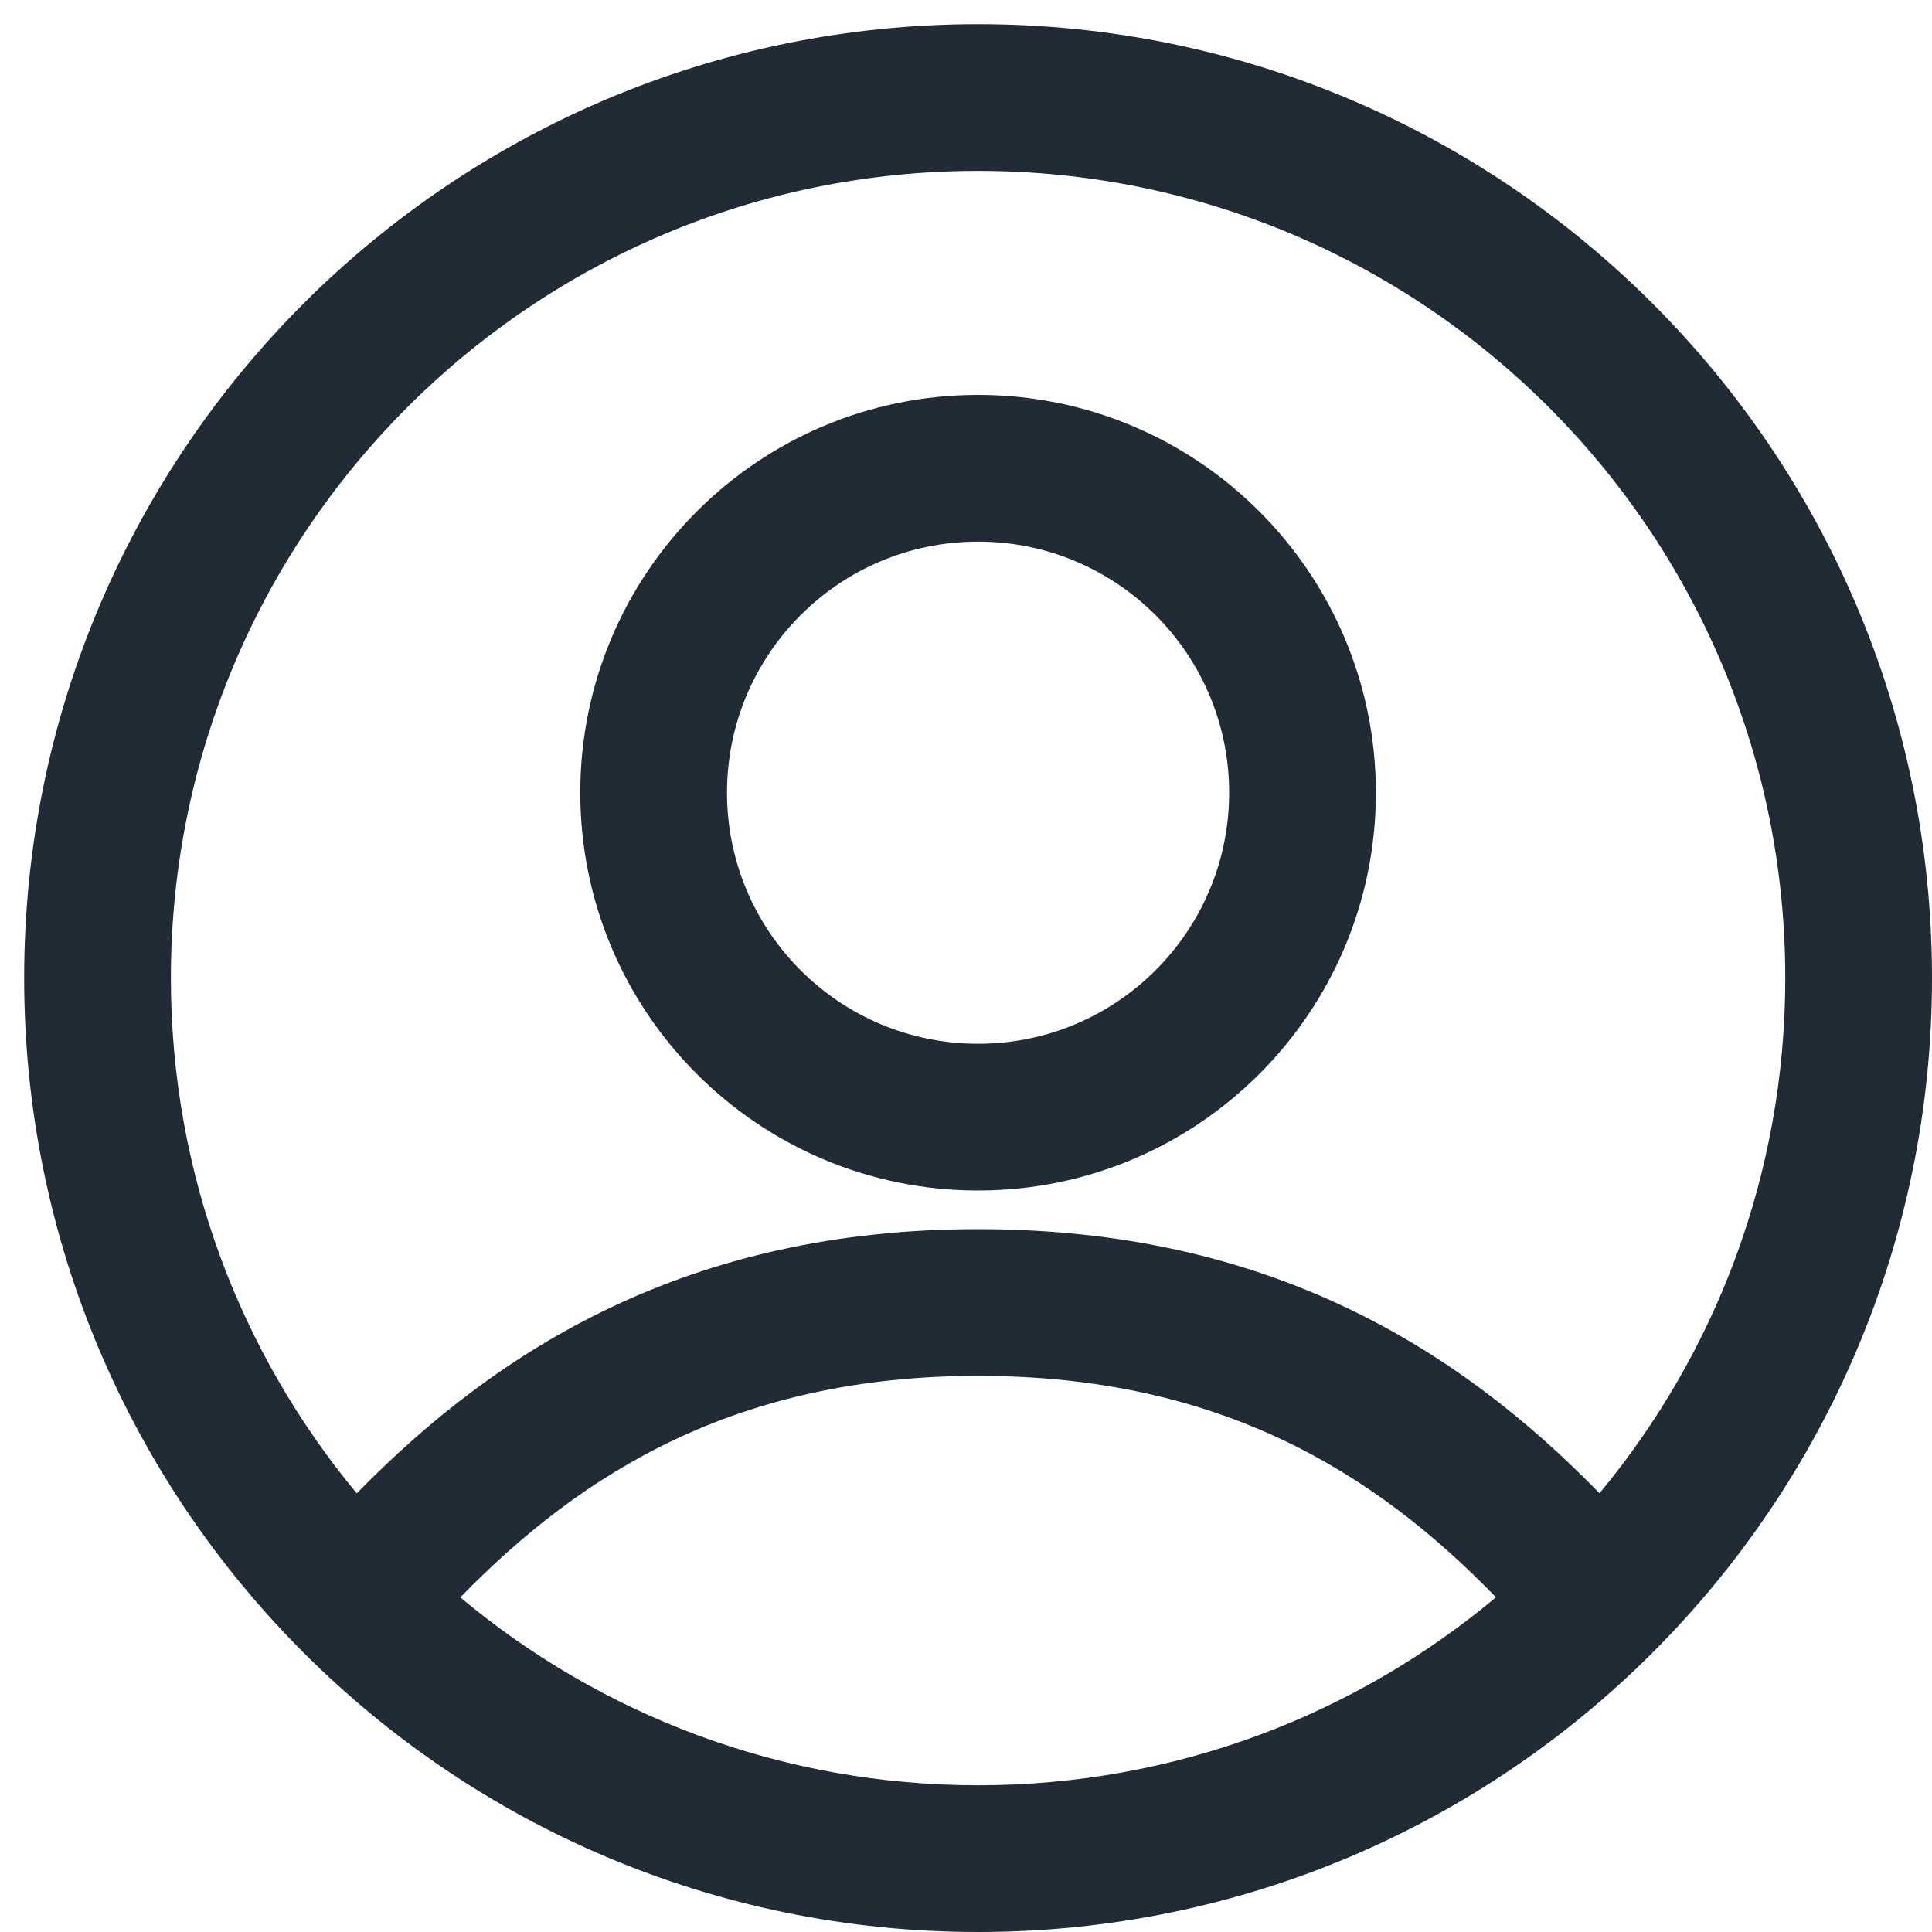 <svg width="15" height="15" viewBox="0 0 20 20" fill="none" xmlns="http://www.w3.org/2000/svg"><path fill-rule="evenodd" clip-rule="evenodd" d="M10.125 1.769C5.51 1.769 1.769 5.51 1.769 10.125C1.769 12.153 2.492 14.012 3.693 15.459C5.159 13.96 7.129 12.724 10.125 12.724C13.12 12.724 15.089 13.95 16.558 15.458C17.759 14.011 18.481 12.152 18.481 10.125C18.481 5.51 14.74 1.769 10.125 1.769ZM15.486 16.535C14.226 15.234 12.62 14.243 10.125 14.243C7.633 14.243 6.026 15.24 4.765 16.536C6.216 17.75 8.085 18.481 10.125 18.481C12.165 18.481 14.035 17.75 15.486 16.535ZM0.25 10.125C0.25 4.671 4.671 0.25 10.125 0.25C15.579 0.25 20 4.671 20 10.125C20 15.579 15.579 20 10.125 20C4.671 20 0.25 15.579 0.25 10.125ZM10.125 5.607C8.69 5.607 7.526 6.771 7.526 8.206C7.526 9.641 8.69 10.805 10.125 10.805C11.56 10.805 12.724 9.641 12.724 8.206C12.724 6.771 11.56 5.607 10.125 5.607ZM6.007 8.206C6.007 5.932 7.851 4.088 10.125 4.088C12.399 4.088 14.243 5.932 14.243 8.206C14.243 10.48 12.399 12.324 10.125 12.324C7.851 12.324 6.007 10.48 6.007 8.206Z" fill="#212B36"></path></svg>